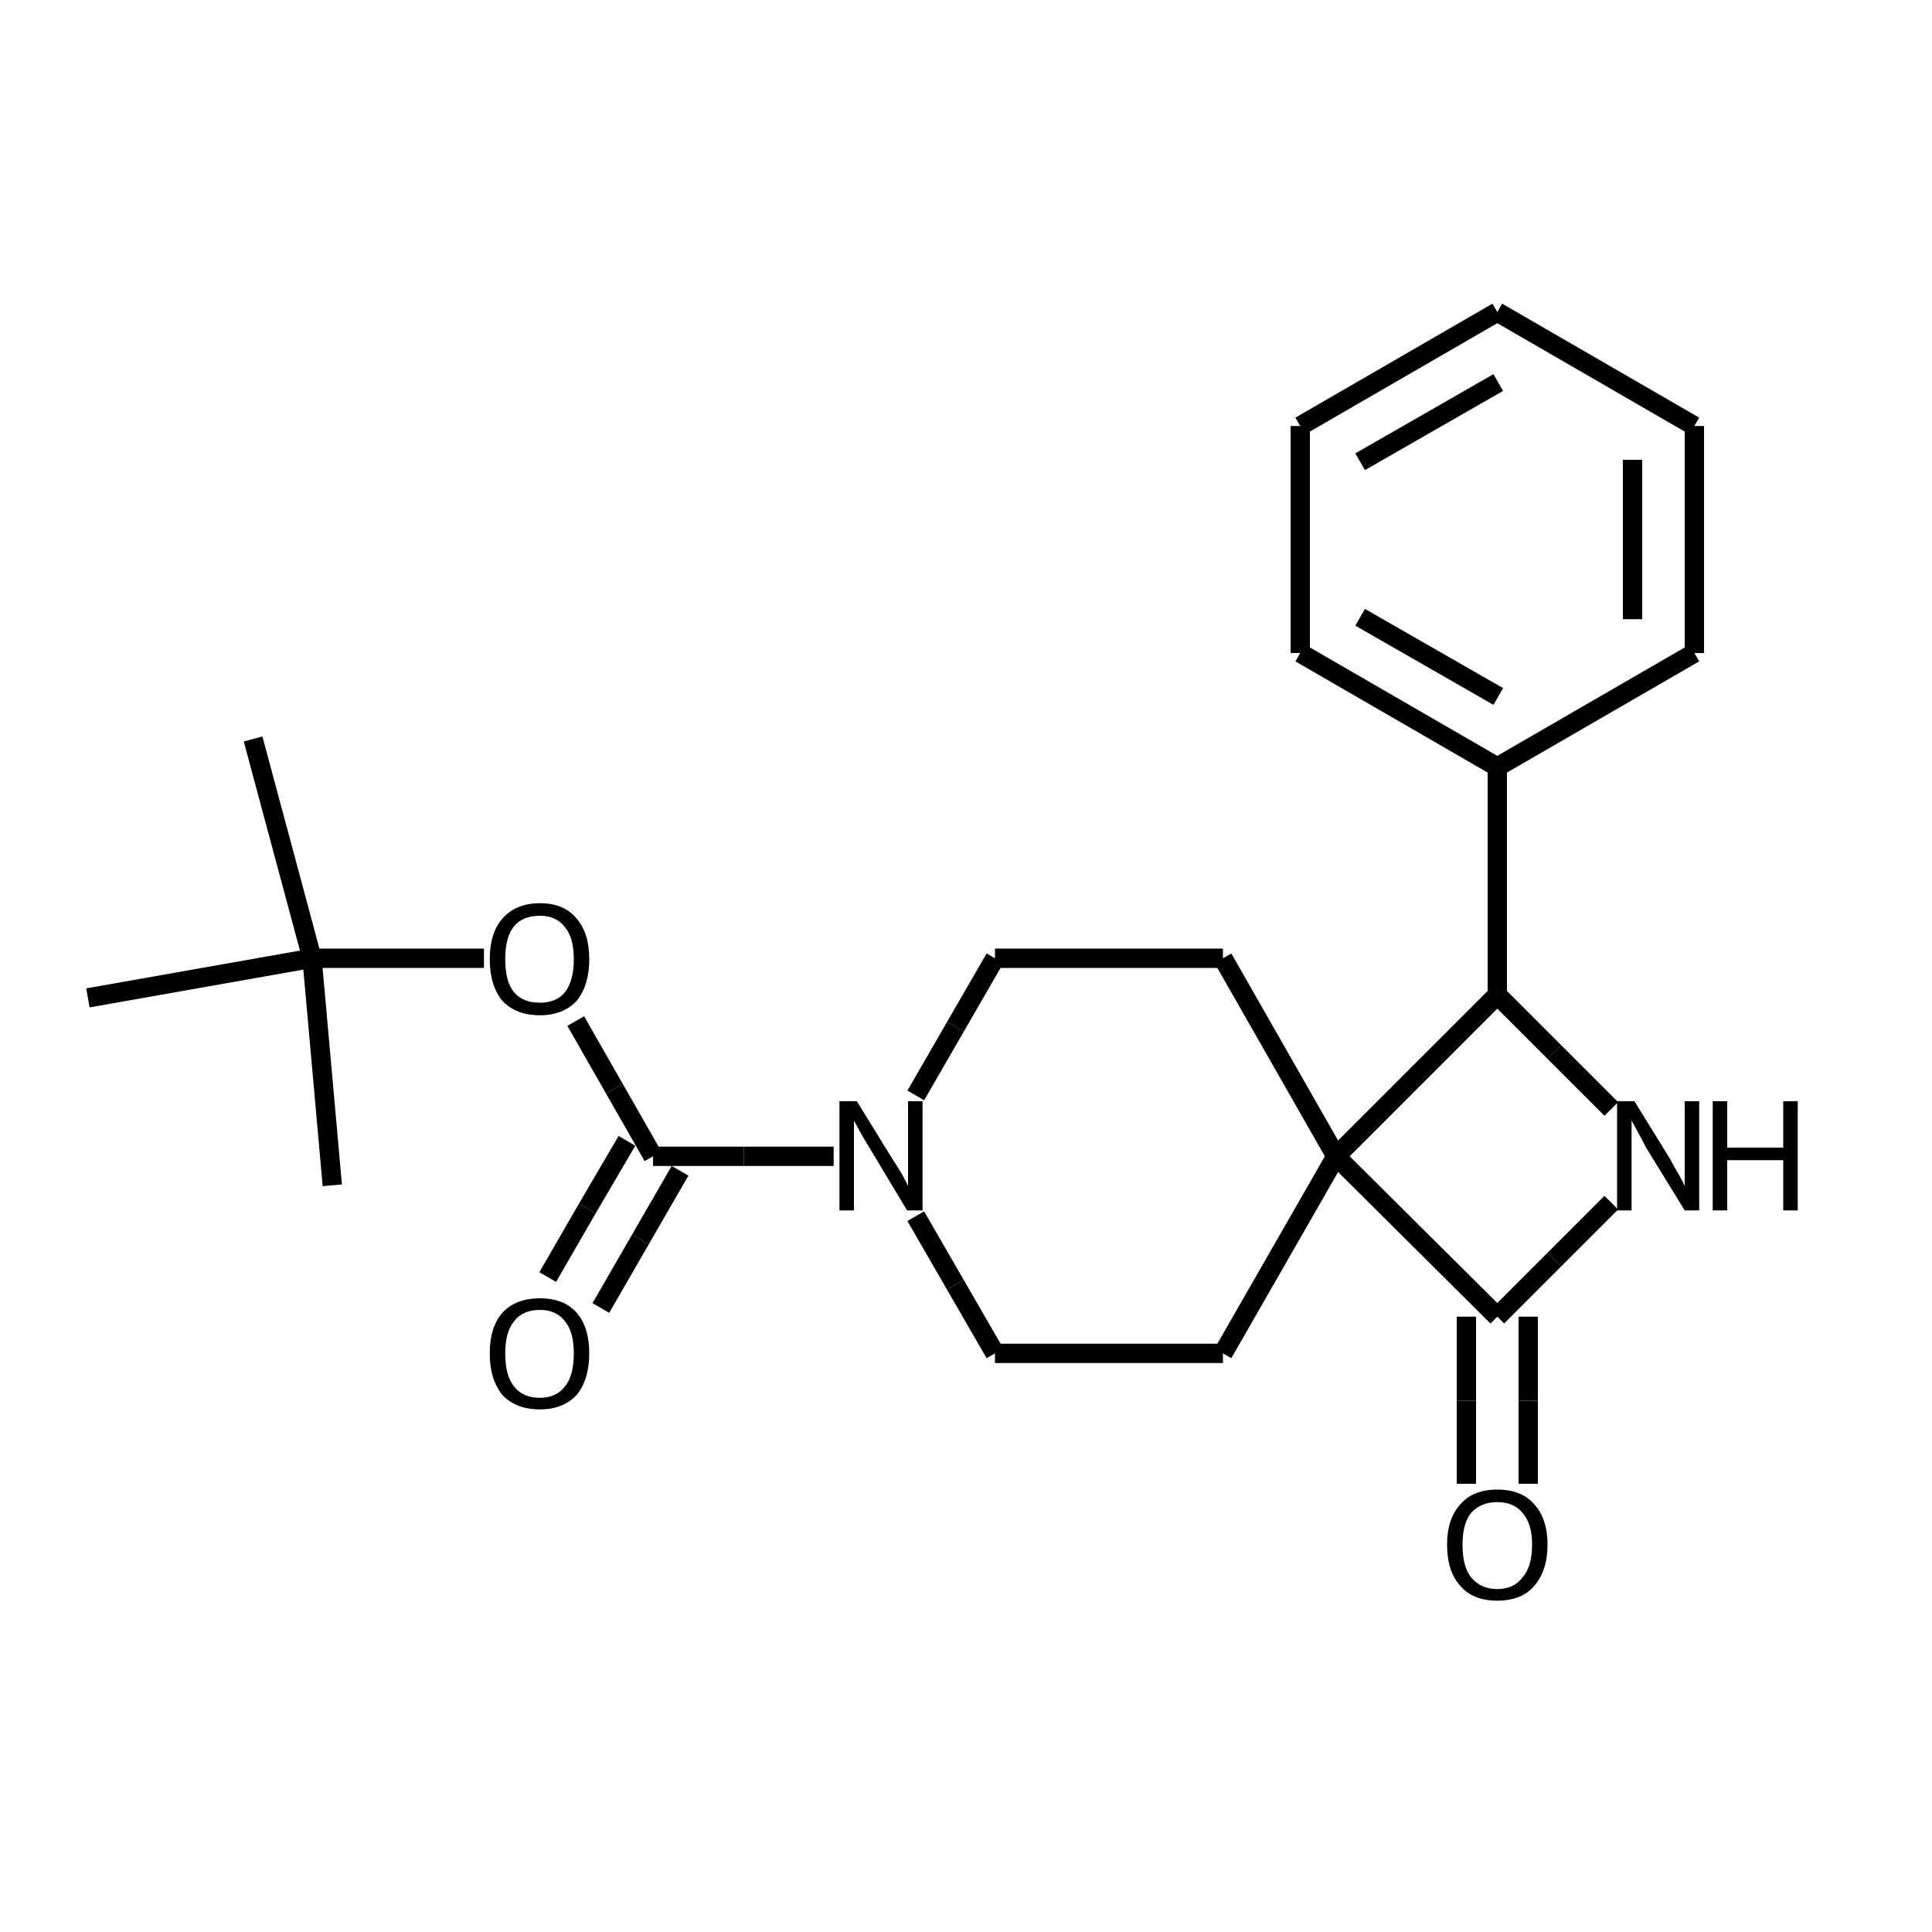 <?xml version="1.0" encoding="iso-8859-1"?>
<svg version="1.1" baseProfile="full"
              xmlns="http://www.w3.org/2000/svg"
                      xmlns:rdkit="http://www.rdkit.org/xml"
                      xmlns:xlink="http://www.w3.org/1999/xlink"
                  xml:space="preserve"
width="200px" height="200px" viewBox="0 0 200 200">
<!-- END OF HEADER -->
<rect style="opacity:1.0;fill:none;stroke:none" width="200.0" height="200.0" x="0.0" y="0.0"> </rect>
<path class="bond-5 atom-0 atom-1" d="M 126.6,140.1 L 103.0,140.1" style="fill:none;fill-rule:evenodd;stroke:#000000;stroke-width:2.0px;stroke-linecap:butt;stroke-linejoin:miter;stroke-opacity:1" />
<path class="bond-10 atom-5 atom-0" d="M 138.3,119.7 L 126.6,140.1" style="fill:none;fill-rule:evenodd;stroke:#000000;stroke-width:2.0px;stroke-linecap:butt;stroke-linejoin:miter;stroke-opacity:1" />
<path class="bond-6 atom-1 atom-2" d="M 103.0,140.1 L 98.9,133.0" style="fill:none;fill-rule:evenodd;stroke:#000000;stroke-width:2.0px;stroke-linecap:butt;stroke-linejoin:miter;stroke-opacity:1" />
<path class="bond-6 atom-1 atom-2" d="M 98.9,133.0 L 94.8,125.9" style="fill:none;fill-rule:evenodd;stroke:#000000;stroke-width:2.0px;stroke-linecap:butt;stroke-linejoin:miter;stroke-opacity:1" />
<path class="bond-3 atom-2 atom-21" d="M 86.3,119.7 L 77.0,119.7" style="fill:none;fill-rule:evenodd;stroke:#000000;stroke-width:2.0px;stroke-linecap:butt;stroke-linejoin:miter;stroke-opacity:1" />
<path class="bond-3 atom-2 atom-21" d="M 77.0,119.7 L 67.6,119.7" style="fill:none;fill-rule:evenodd;stroke:#000000;stroke-width:2.0px;stroke-linecap:butt;stroke-linejoin:miter;stroke-opacity:1" />
<path class="bond-7 atom-2 atom-3" d="M 94.8,113.4 L 98.9,106.3" style="fill:none;fill-rule:evenodd;stroke:#000000;stroke-width:2.0px;stroke-linecap:butt;stroke-linejoin:miter;stroke-opacity:1" />
<path class="bond-7 atom-2 atom-3" d="M 98.9,106.3 L 103.0,99.2" style="fill:none;fill-rule:evenodd;stroke:#000000;stroke-width:2.0px;stroke-linecap:butt;stroke-linejoin:miter;stroke-opacity:1" />
<path class="bond-8 atom-3 atom-4" d="M 103.0,99.2 L 126.6,99.2" style="fill:none;fill-rule:evenodd;stroke:#000000;stroke-width:2.0px;stroke-linecap:butt;stroke-linejoin:miter;stroke-opacity:1" />
<path class="bond-9 atom-4 atom-5" d="M 126.6,99.2 L 138.3,119.7" style="fill:none;fill-rule:evenodd;stroke:#000000;stroke-width:2.0px;stroke-linecap:butt;stroke-linejoin:miter;stroke-opacity:1" />
<path class="bond-11 atom-5 atom-6" d="M 138.3,119.7 L 155.0,136.3" style="fill:none;fill-rule:evenodd;stroke:#000000;stroke-width:2.0px;stroke-linecap:butt;stroke-linejoin:miter;stroke-opacity:1" />
<path class="bond-14 atom-8 atom-5" d="M 155.0,103.0 L 138.3,119.7" style="fill:none;fill-rule:evenodd;stroke:#000000;stroke-width:2.0px;stroke-linecap:butt;stroke-linejoin:miter;stroke-opacity:1" />
<path class="bond-4 atom-6 atom-15" d="M 151.8,136.3 L 151.8,145.0" style="fill:none;fill-rule:evenodd;stroke:#000000;stroke-width:2.0px;stroke-linecap:butt;stroke-linejoin:miter;stroke-opacity:1" />
<path class="bond-4 atom-6 atom-15" d="M 151.8,145.0 L 151.8,153.6" style="fill:none;fill-rule:evenodd;stroke:#000000;stroke-width:2.0px;stroke-linecap:butt;stroke-linejoin:miter;stroke-opacity:1" />
<path class="bond-4 atom-6 atom-15" d="M 158.2,136.3 L 158.2,145.0" style="fill:none;fill-rule:evenodd;stroke:#000000;stroke-width:2.0px;stroke-linecap:butt;stroke-linejoin:miter;stroke-opacity:1" />
<path class="bond-4 atom-6 atom-15" d="M 158.2,145.0 L 158.2,153.6" style="fill:none;fill-rule:evenodd;stroke:#000000;stroke-width:2.0px;stroke-linecap:butt;stroke-linejoin:miter;stroke-opacity:1" />
<path class="bond-12 atom-6 atom-7" d="M 155.0,136.3 L 160.9,130.4" style="fill:none;fill-rule:evenodd;stroke:#000000;stroke-width:2.0px;stroke-linecap:butt;stroke-linejoin:miter;stroke-opacity:1" />
<path class="bond-12 atom-6 atom-7" d="M 160.9,130.4 L 166.8,124.5" style="fill:none;fill-rule:evenodd;stroke:#000000;stroke-width:2.0px;stroke-linecap:butt;stroke-linejoin:miter;stroke-opacity:1" />
<path class="bond-13 atom-7 atom-8" d="M 166.8,114.8 L 160.9,108.9" style="fill:none;fill-rule:evenodd;stroke:#000000;stroke-width:2.0px;stroke-linecap:butt;stroke-linejoin:miter;stroke-opacity:1" />
<path class="bond-13 atom-7 atom-8" d="M 160.9,108.9 L 155.0,103.0" style="fill:none;fill-rule:evenodd;stroke:#000000;stroke-width:2.0px;stroke-linecap:butt;stroke-linejoin:miter;stroke-opacity:1" />
<path class="bond-15 atom-8 atom-9" d="M 155.0,103.0 L 155.0,79.4" style="fill:none;fill-rule:evenodd;stroke:#000000;stroke-width:2.0px;stroke-linecap:butt;stroke-linejoin:miter;stroke-opacity:1" />
<path class="bond-2 atom-14 atom-9" d="M 175.4,67.6 L 155.0,79.4" style="fill:none;fill-rule:evenodd;stroke:#000000;stroke-width:2.0px;stroke-linecap:butt;stroke-linejoin:miter;stroke-opacity:1" />
<path class="bond-16 atom-9 atom-10" d="M 155.0,79.4 L 134.6,67.6" style="fill:none;fill-rule:evenodd;stroke:#000000;stroke-width:2.0px;stroke-linecap:butt;stroke-linejoin:miter;stroke-opacity:1" />
<path class="bond-16 atom-9 atom-10" d="M 155.1,72.1 L 140.8,63.9" style="fill:none;fill-rule:evenodd;stroke:#000000;stroke-width:2.0px;stroke-linecap:butt;stroke-linejoin:miter;stroke-opacity:1" />
<path class="bond-17 atom-10 atom-11" d="M 134.6,67.6 L 134.6,44.1" style="fill:none;fill-rule:evenodd;stroke:#000000;stroke-width:2.0px;stroke-linecap:butt;stroke-linejoin:miter;stroke-opacity:1" />
<path class="bond-18 atom-11 atom-12" d="M 134.6,44.1 L 155.0,32.3" style="fill:none;fill-rule:evenodd;stroke:#000000;stroke-width:2.0px;stroke-linecap:butt;stroke-linejoin:miter;stroke-opacity:1" />
<path class="bond-18 atom-11 atom-12" d="M 140.8,47.8 L 155.1,39.6" style="fill:none;fill-rule:evenodd;stroke:#000000;stroke-width:2.0px;stroke-linecap:butt;stroke-linejoin:miter;stroke-opacity:1" />
<path class="bond-0 atom-12 atom-13" d="M 155.0,32.3 L 175.4,44.1" style="fill:none;fill-rule:evenodd;stroke:#000000;stroke-width:2.0px;stroke-linecap:butt;stroke-linejoin:miter;stroke-opacity:1" />
<path class="bond-1 atom-13 atom-14" d="M 175.4,44.1 L 175.4,67.6" style="fill:none;fill-rule:evenodd;stroke:#000000;stroke-width:2.0px;stroke-linecap:butt;stroke-linejoin:miter;stroke-opacity:1" />
<path class="bond-1 atom-13 atom-14" d="M 169.0,47.6 L 169.0,64.1" style="fill:none;fill-rule:evenodd;stroke:#000000;stroke-width:2.0px;stroke-linecap:butt;stroke-linejoin:miter;stroke-opacity:1" />
<path class="bond-19 atom-16 atom-17" d="M 50.1,99.2 L 41.2,99.2" style="fill:none;fill-rule:evenodd;stroke:#000000;stroke-width:2.0px;stroke-linecap:butt;stroke-linejoin:miter;stroke-opacity:1" />
<path class="bond-19 atom-16 atom-17" d="M 41.2,99.2 L 32.3,99.2" style="fill:none;fill-rule:evenodd;stroke:#000000;stroke-width:2.0px;stroke-linecap:butt;stroke-linejoin:miter;stroke-opacity:1" />
<path class="bond-24 atom-16 atom-21" d="M 59.6,105.7 L 63.6,112.7" style="fill:none;fill-rule:evenodd;stroke:#000000;stroke-width:2.0px;stroke-linecap:butt;stroke-linejoin:miter;stroke-opacity:1" />
<path class="bond-24 atom-16 atom-21" d="M 63.6,112.7 L 67.6,119.7" style="fill:none;fill-rule:evenodd;stroke:#000000;stroke-width:2.0px;stroke-linecap:butt;stroke-linejoin:miter;stroke-opacity:1" />
<path class="bond-20 atom-17 atom-18" d="M 32.3,99.2 L 26.2,76.5" style="fill:none;fill-rule:evenodd;stroke:#000000;stroke-width:2.0px;stroke-linecap:butt;stroke-linejoin:miter;stroke-opacity:1" />
<path class="bond-21 atom-17 atom-19" d="M 32.3,99.2 L 9.1,103.3" style="fill:none;fill-rule:evenodd;stroke:#000000;stroke-width:2.0px;stroke-linecap:butt;stroke-linejoin:miter;stroke-opacity:1" />
<path class="bond-22 atom-17 atom-20" d="M 32.3,99.2 L 34.4,122.7" style="fill:none;fill-rule:evenodd;stroke:#000000;stroke-width:2.0px;stroke-linecap:butt;stroke-linejoin:miter;stroke-opacity:1" />
<path class="bond-23 atom-21 atom-22" d="M 64.9,118.1 L 60.8,125.1" style="fill:none;fill-rule:evenodd;stroke:#000000;stroke-width:2.0px;stroke-linecap:butt;stroke-linejoin:miter;stroke-opacity:1" />
<path class="bond-23 atom-21 atom-22" d="M 60.8,125.1 L 56.7,132.2" style="fill:none;fill-rule:evenodd;stroke:#000000;stroke-width:2.0px;stroke-linecap:butt;stroke-linejoin:miter;stroke-opacity:1" />
<path class="bond-23 atom-21 atom-22" d="M 70.4,121.2 L 66.3,128.3" style="fill:none;fill-rule:evenodd;stroke:#000000;stroke-width:2.0px;stroke-linecap:butt;stroke-linejoin:miter;stroke-opacity:1" />
<path class="bond-23 atom-21 atom-22" d="M 66.3,128.3 L 62.2,135.4" style="fill:none;fill-rule:evenodd;stroke:#000000;stroke-width:2.0px;stroke-linecap:butt;stroke-linejoin:miter;stroke-opacity:1" />
<path  class="atom-2" d="M 88.7 114.0
L 92.4 120.0
Q 92.8 120.6, 93.4 121.6
Q 94.0 122.7, 94.0 122.8
L 94.0 114.0
L 95.5 114.0
L 95.5 125.3
L 93.9 125.3
L 90.0 118.8
Q 89.5 118.0, 89.0 117.1
Q 88.5 116.2, 88.4 116.0
L 88.4 125.3
L 86.9 125.3
L 86.9 114.0
L 88.7 114.0
" fill="#000000"/>
<path  class="atom-7" d="M 169.2 114.0
L 172.9 120.0
Q 173.2 120.6, 173.8 121.6
Q 174.4 122.7, 174.4 122.8
L 174.4 114.0
L 175.9 114.0
L 175.9 125.3
L 174.4 125.3
L 170.4 118.8
Q 170.0 118.0, 169.5 117.1
Q 169.0 116.2, 168.9 116.0
L 168.9 125.3
L 167.4 125.3
L 167.4 114.0
L 169.2 114.0
" fill="#000000"/>
<path  class="atom-7" d="M 177.3 114.0
L 178.8 114.0
L 178.8 118.8
L 184.6 118.8
L 184.6 114.0
L 186.1 114.0
L 186.1 125.3
L 184.6 125.3
L 184.6 120.1
L 178.8 120.1
L 178.8 125.3
L 177.3 125.3
L 177.3 114.0
" fill="#000000"/>
<path  class="atom-15" d="M 149.8 159.9
Q 149.8 157.2, 151.2 155.7
Q 152.5 154.2, 155.0 154.2
Q 157.5 154.2, 158.8 155.7
Q 160.2 157.2, 160.2 159.9
Q 160.2 162.6, 158.8 164.2
Q 157.5 165.7, 155.0 165.7
Q 152.5 165.7, 151.2 164.2
Q 149.8 162.7, 149.8 159.9
M 155.0 164.5
Q 156.7 164.5, 157.6 163.3
Q 158.6 162.2, 158.6 159.9
Q 158.6 157.7, 157.6 156.6
Q 156.7 155.5, 155.0 155.5
Q 153.3 155.5, 152.3 156.6
Q 151.4 157.7, 151.4 159.9
Q 151.4 162.2, 152.3 163.3
Q 153.3 164.5, 155.0 164.5
" fill="#000000"/>
<path  class="atom-16" d="M 50.7 99.3
Q 50.7 96.6, 52.0 95.1
Q 53.4 93.5, 55.9 93.5
Q 58.4 93.5, 59.7 95.1
Q 61.0 96.6, 61.0 99.3
Q 61.0 102.0, 59.7 103.6
Q 58.3 105.1, 55.9 105.1
Q 53.4 105.1, 52.0 103.6
Q 50.7 102.0, 50.7 99.3
M 55.9 103.8
Q 57.6 103.8, 58.5 102.7
Q 59.4 101.5, 59.4 99.3
Q 59.4 97.1, 58.5 96.0
Q 57.6 94.8, 55.9 94.8
Q 54.1 94.8, 53.2 95.9
Q 52.3 97.0, 52.3 99.3
Q 52.3 101.6, 53.2 102.7
Q 54.1 103.8, 55.9 103.8
" fill="#000000"/>
<path  class="atom-22" d="M 50.7 140.1
Q 50.7 137.4, 52.0 135.9
Q 53.4 134.4, 55.9 134.4
Q 58.4 134.4, 59.7 135.9
Q 61.0 137.4, 61.0 140.1
Q 61.0 142.8, 59.7 144.4
Q 58.3 145.9, 55.9 145.9
Q 53.4 145.9, 52.0 144.4
Q 50.7 142.8, 50.7 140.1
M 55.9 144.7
Q 57.6 144.7, 58.5 143.5
Q 59.4 142.4, 59.4 140.1
Q 59.4 137.9, 58.5 136.8
Q 57.6 135.6, 55.9 135.6
Q 54.1 135.6, 53.2 136.8
Q 52.3 137.9, 52.3 140.1
Q 52.3 142.4, 53.2 143.5
Q 54.1 144.7, 55.9 144.7
" fill="#000000"/>
</svg>
